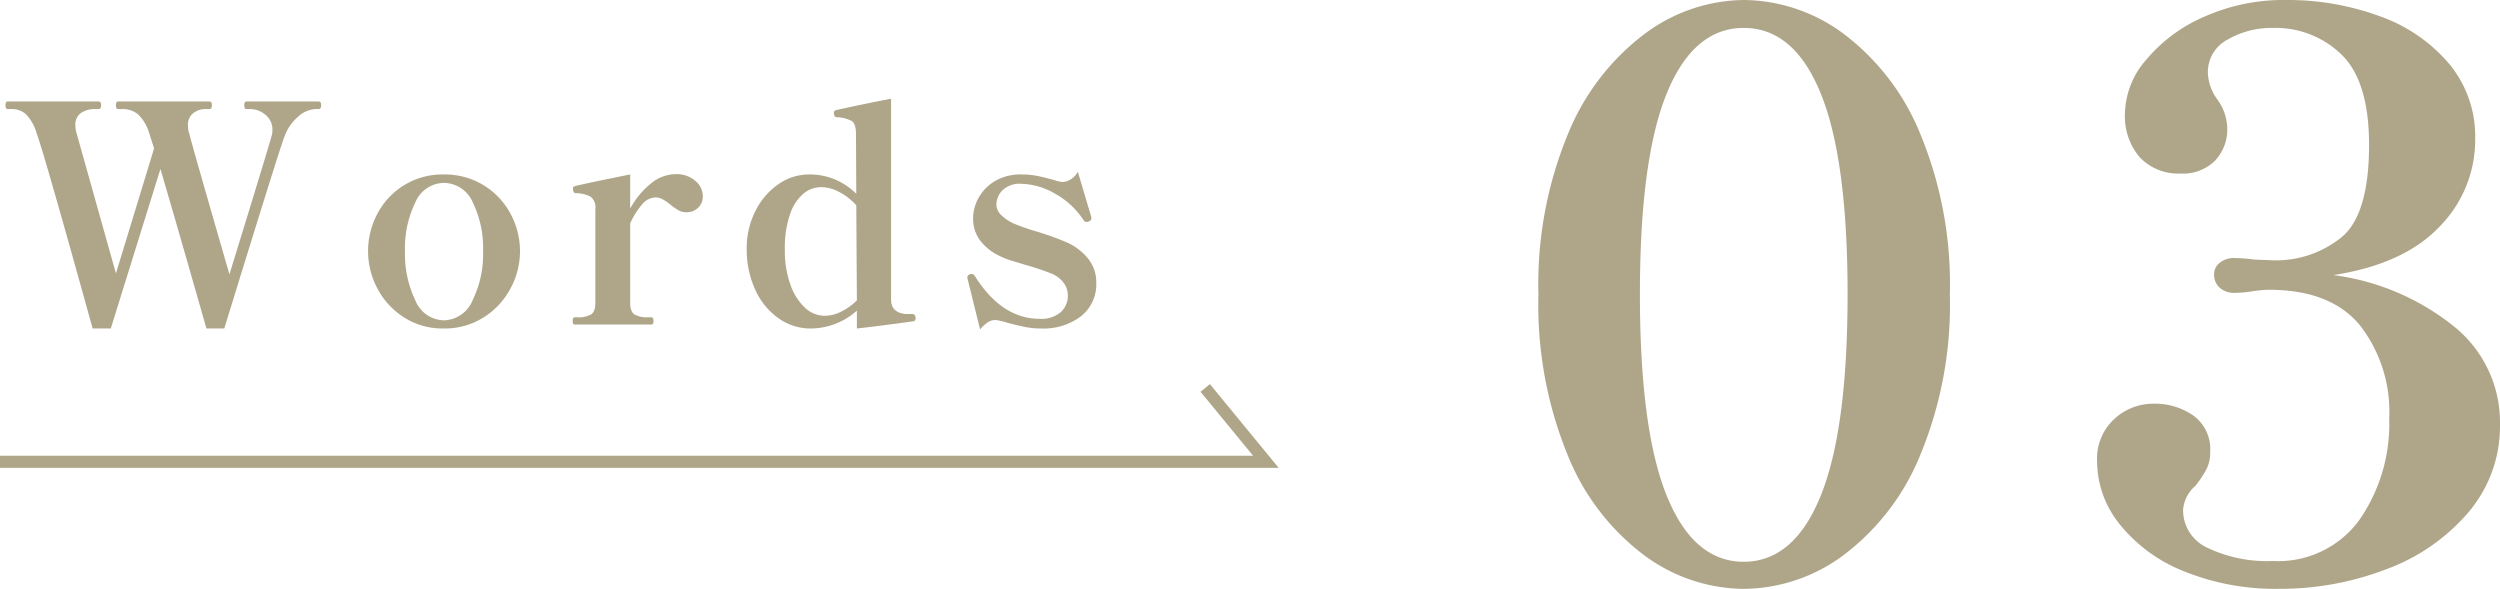 <svg xmlns="http://www.w3.org/2000/svg" width="206.494" height="48.64" viewBox="0 0 206.494 48.64">
  <g id="グループ_406751" data-name="グループ 406751" transform="translate(-11049.437 -30.192)">
    <path id="パス_13675" data-name="パス 13675" d="M19.9.832A14,14,0,0,1,11.712-1.92a19.332,19.332,0,0,1-6.336-8.256A32.83,32.83,0,0,1,2.944-23.488,32.456,32.456,0,0,1,5.408-36.8a19.549,19.549,0,0,1,6.368-8.256A13.914,13.914,0,0,1,19.9-47.808,14,14,0,0,1,28.1-45.056,19.549,19.549,0,0,1,34.464-36.8a32.456,32.456,0,0,1,2.464,13.312,32.456,32.456,0,0,1-2.464,13.312A19.549,19.549,0,0,1,28.1-1.92,14,14,0,0,1,19.9.832Zm0-2.24q4.16,0,6.368-5.472T28.48-23.488q0-11.136-2.208-16.576T19.9-45.5q-4.16,0-6.368,5.44T11.328-23.488q0,11.136,2.208,16.608T19.9-1.408Zm48.7-23.68a20.029,20.029,0,0,1,9.984,4.256A10.153,10.153,0,0,1,82.368-12.8a10.991,10.991,0,0,1-2.624,7.328,16.367,16.367,0,0,1-6.816,4.7,24.468,24.468,0,0,1-8.8,1.6,20.072,20.072,0,0,1-7.84-1.44A12.844,12.844,0,0,1,50.976-4.48a8.308,8.308,0,0,1-1.888-5.184,4.447,4.447,0,0,1,1.44-3.552A4.731,4.731,0,0,1,53.7-14.464a5.593,5.593,0,0,1,3.36.992A3.429,3.429,0,0,1,58.432-10.5a3.125,3.125,0,0,1-.288,1.408,9.175,9.175,0,0,1-.928,1.408A2.9,2.9,0,0,0,56.192-5.7,3.411,3.411,0,0,0,58.208-2.56a11.422,11.422,0,0,0,5.408,1.088,8.275,8.275,0,0,0,7.136-3.392,13.885,13.885,0,0,0,2.464-8.384,11.638,11.638,0,0,0-2.432-7.712q-2.432-2.912-7.488-2.912a9.511,9.511,0,0,0-1.408.128,9.812,9.812,0,0,1-1.472.128,1.744,1.744,0,0,1-1.184-.416,1.407,1.407,0,0,1-.48-1.12,1.182,1.182,0,0,1,.48-.96,1.835,1.835,0,0,1,1.184-.384,14,14,0,0,1,1.664.128l1.6.064a8.63,8.63,0,0,0,5.536-1.856q2.336-1.856,2.336-7.68,0-5.248-2.272-7.456A7.8,7.8,0,0,0,63.616-45.5a7.245,7.245,0,0,0-3.744.96,3.028,3.028,0,0,0-1.632,2.752,3.966,3.966,0,0,0,.768,2.176,4.2,4.2,0,0,1,.832,2.368,3.744,3.744,0,0,1-1.024,2.72A3.74,3.74,0,0,1,56-33.472a4.418,4.418,0,0,1-3.36-1.312,5.222,5.222,0,0,1-1.248-3.744,6.926,6.926,0,0,1,1.76-4.352,12.843,12.843,0,0,1,4.8-3.552,16.03,16.03,0,0,1,6.688-1.376,22.066,22.066,0,0,1,7.808,1.344,13.312,13.312,0,0,1,5.728,3.936,9.382,9.382,0,0,1,2.144,6.176,10.219,10.219,0,0,1-2.944,7.264Q74.432-25.984,68.608-25.088Z" transform="translate(11173.563 78)" fill="#afa68a"/>
    <path id="パス_13674" data-name="パス 13674" d="M26.2-18.425q.2,0,.2.3,0,.325-.2.325h-.25a2.3,2.3,0,0,0-1.45.625,3.947,3.947,0,0,0-1.15,1.7Q22.9-14.3,18.4.325H16.925Q14.45-8.35,13.125-12.85L9.025.325h-1.5Q3.5-14.2,2.9-15.8a3.7,3.7,0,0,0-.912-1.6,1.775,1.775,0,0,0-1.162-.4H.5q-.175,0-.175-.325,0-.3.175-.3H8.025q.2,0,.2.3,0,.325-.2.325h-.3a1.974,1.974,0,0,0-1.162.325,1.139,1.139,0,0,0-.462,1,2.282,2.282,0,0,0,.1.675L9.45-4.225,12.6-14.55q-.125-.4-.4-1.25a3.553,3.553,0,0,0-.95-1.587A2,2,0,0,0,9.975-17.8h-.35q-.175,0-.175-.325,0-.3.175-.3h7.55q.2,0,.2.3,0,.325-.2.325h-.3a1.649,1.649,0,0,0-1.038.338,1.171,1.171,0,0,0-.437.987,1.86,1.86,0,0,0,.1.675q.35,1.375,3.325,11.65Q22-14.45,22.275-15.475a1.743,1.743,0,0,0,.1-.6,1.542,1.542,0,0,0-.575-1.25,1.954,1.954,0,0,0-1.275-.475h-.3q-.175,0-.175-.325,0-.3.175-.3ZM36.525.325A5.94,5.94,0,0,1,33.25-.587a6.241,6.241,0,0,1-2.2-2.388,6.526,6.526,0,0,1-.775-3.075,6.551,6.551,0,0,1,.775-3.112,6.081,6.081,0,0,1,2.2-2.35,6.065,6.065,0,0,1,3.275-.887,6.129,6.129,0,0,1,3.287.887,6.146,6.146,0,0,1,2.225,2.35,6.468,6.468,0,0,1,.788,3.112,6.444,6.444,0,0,1-.788,3.075A6.307,6.307,0,0,1,39.813-.587,6,6,0,0,1,36.525.325Zm0-.675a2.636,2.636,0,0,0,2.387-1.663,8.68,8.68,0,0,0,.863-4.038,8.6,8.6,0,0,0-.85-4.037,2.628,2.628,0,0,0-2.4-1.613,2.6,2.6,0,0,0-2.35,1.625,8.614,8.614,0,0,0-.85,4.025,8.787,8.787,0,0,0,.85,4.038A2.6,2.6,0,0,0,36.525-.35Zm19.15-12.075a2.369,2.369,0,0,1,1.625.55,1.657,1.657,0,0,1,.625,1.275,1.266,1.266,0,0,1-.388.95,1.33,1.33,0,0,1-.962.375,1.323,1.323,0,0,1-.663-.163,5.208,5.208,0,0,1-.687-.488,4.64,4.64,0,0,0-.625-.425,1.185,1.185,0,0,0-.575-.15,1.511,1.511,0,0,0-1.125.588,6.305,6.305,0,0,0-.975,1.563V-1.8q0,.75.375.975A2.108,2.108,0,0,0,53.375-.6h.3q.175,0,.175.3t-.175.3H47.35q-.175,0-.175-.3t.175-.3h.25a2.108,2.108,0,0,0,1.075-.225q.375-.225.375-.975V-9.525a1.157,1.157,0,0,0-.375-1.025,2.619,2.619,0,0,0-1.25-.3q-.225-.025-.225-.4a.16.16,0,0,1,.15-.175q.25-.1,4.575-.975v2.825a6.8,6.8,0,0,1,1.713-2.075A3.268,3.268,0,0,1,55.675-12.425ZM75.2-.875q.3,0,.3.35a.231.231,0,0,1-.15.25q-.7.1-2.137.288T70.65.325V-1.15A5.747,5.747,0,0,1,66.825.325a4.547,4.547,0,0,1-2.638-.838,5.76,5.76,0,0,1-1.925-2.35,7.912,7.912,0,0,1-.712-3.412,6.757,6.757,0,0,1,.712-3.088,5.791,5.791,0,0,1,1.9-2.225A4.413,4.413,0,0,1,66.7-12.4a5.415,5.415,0,0,1,3.9,1.6l-.025-4.975q0-.8-.35-1.038a2.786,2.786,0,0,0-1.25-.312.177.177,0,0,1-.175-.125.669.669,0,0,1-.05-.25.2.2,0,0,1,.15-.2q.15-.05,1.813-.4t2.762-.55V-2.075q0,1.075,1.175,1.2Zm-7.175.15a3.048,3.048,0,0,0,1.338-.35A4.812,4.812,0,0,0,70.65-2L70.6-9.85a4.924,4.924,0,0,0-1.362-1.075A3.227,3.227,0,0,0,67.7-11.35a2.318,2.318,0,0,0-1.45.525,3.753,3.753,0,0,0-1.112,1.688A8.6,8.6,0,0,0,64.7-6.15a8.327,8.327,0,0,0,.438,2.788,4.767,4.767,0,0,0,1.188,1.938A2.425,2.425,0,0,0,68.025-.725ZM79.8-3.75l-.025-.125a.275.275,0,0,1,.2-.275.348.348,0,0,1,.15-.025A.306.306,0,0,1,80.4-4Q82.625-.475,85.75-.475a2.456,2.456,0,0,0,1.738-.55,1.834,1.834,0,0,0,.587-1.4,1.694,1.694,0,0,0-.35-1.025,2.357,2.357,0,0,0-.975-.75,21.24,21.24,0,0,0-2.25-.75q-.15-.05-.9-.275a6.726,6.726,0,0,1-1.175-.45,4.278,4.278,0,0,1-1.6-1.275,2.978,2.978,0,0,1-.575-1.825,3.5,3.5,0,0,1,.463-1.712,3.653,3.653,0,0,1,1.362-1.375,4.117,4.117,0,0,1,2.15-.537,6.61,6.61,0,0,1,1.287.113q.563.112,1.388.337a3.83,3.83,0,0,0,.7.175,1.332,1.332,0,0,0,.738-.238,1.652,1.652,0,0,0,.563-.612l1.1,3.7.025.15q0,.15-.2.25a.444.444,0,0,1-.2.05.294.294,0,0,1-.25-.15A6.717,6.717,0,0,0,86.95-10.85a5.777,5.777,0,0,0-2.7-.775,2.025,2.025,0,0,0-1.588.55,1.694,1.694,0,0,0-.487,1.125,1.236,1.236,0,0,0,.337.85,3.7,3.7,0,0,0,1.088.75,16.594,16.594,0,0,0,1.85.65,23.434,23.434,0,0,1,2.625.95A4.752,4.752,0,0,1,89.787-5.4a3.1,3.1,0,0,1,.638,1.95A3.351,3.351,0,0,1,89.162-.687,5.094,5.094,0,0,1,85.875.325,6.748,6.748,0,0,1,84.55.2q-.625-.125-1.475-.35A5.061,5.061,0,0,0,82.1-.375a1.149,1.149,0,0,0-.65.2A3.217,3.217,0,0,0,80.825.4Z" transform="translate(11049.563 57)" fill="#afa68a"/>
    <path id="パス_11988" data-name="パス 11988" d="M9419.874,981.98h104.559l-5.01-6.1" transform="translate(1629.563 -913.645)" fill="none" stroke="#afa68a" stroke-width="1"/>
  </g>
</svg>
